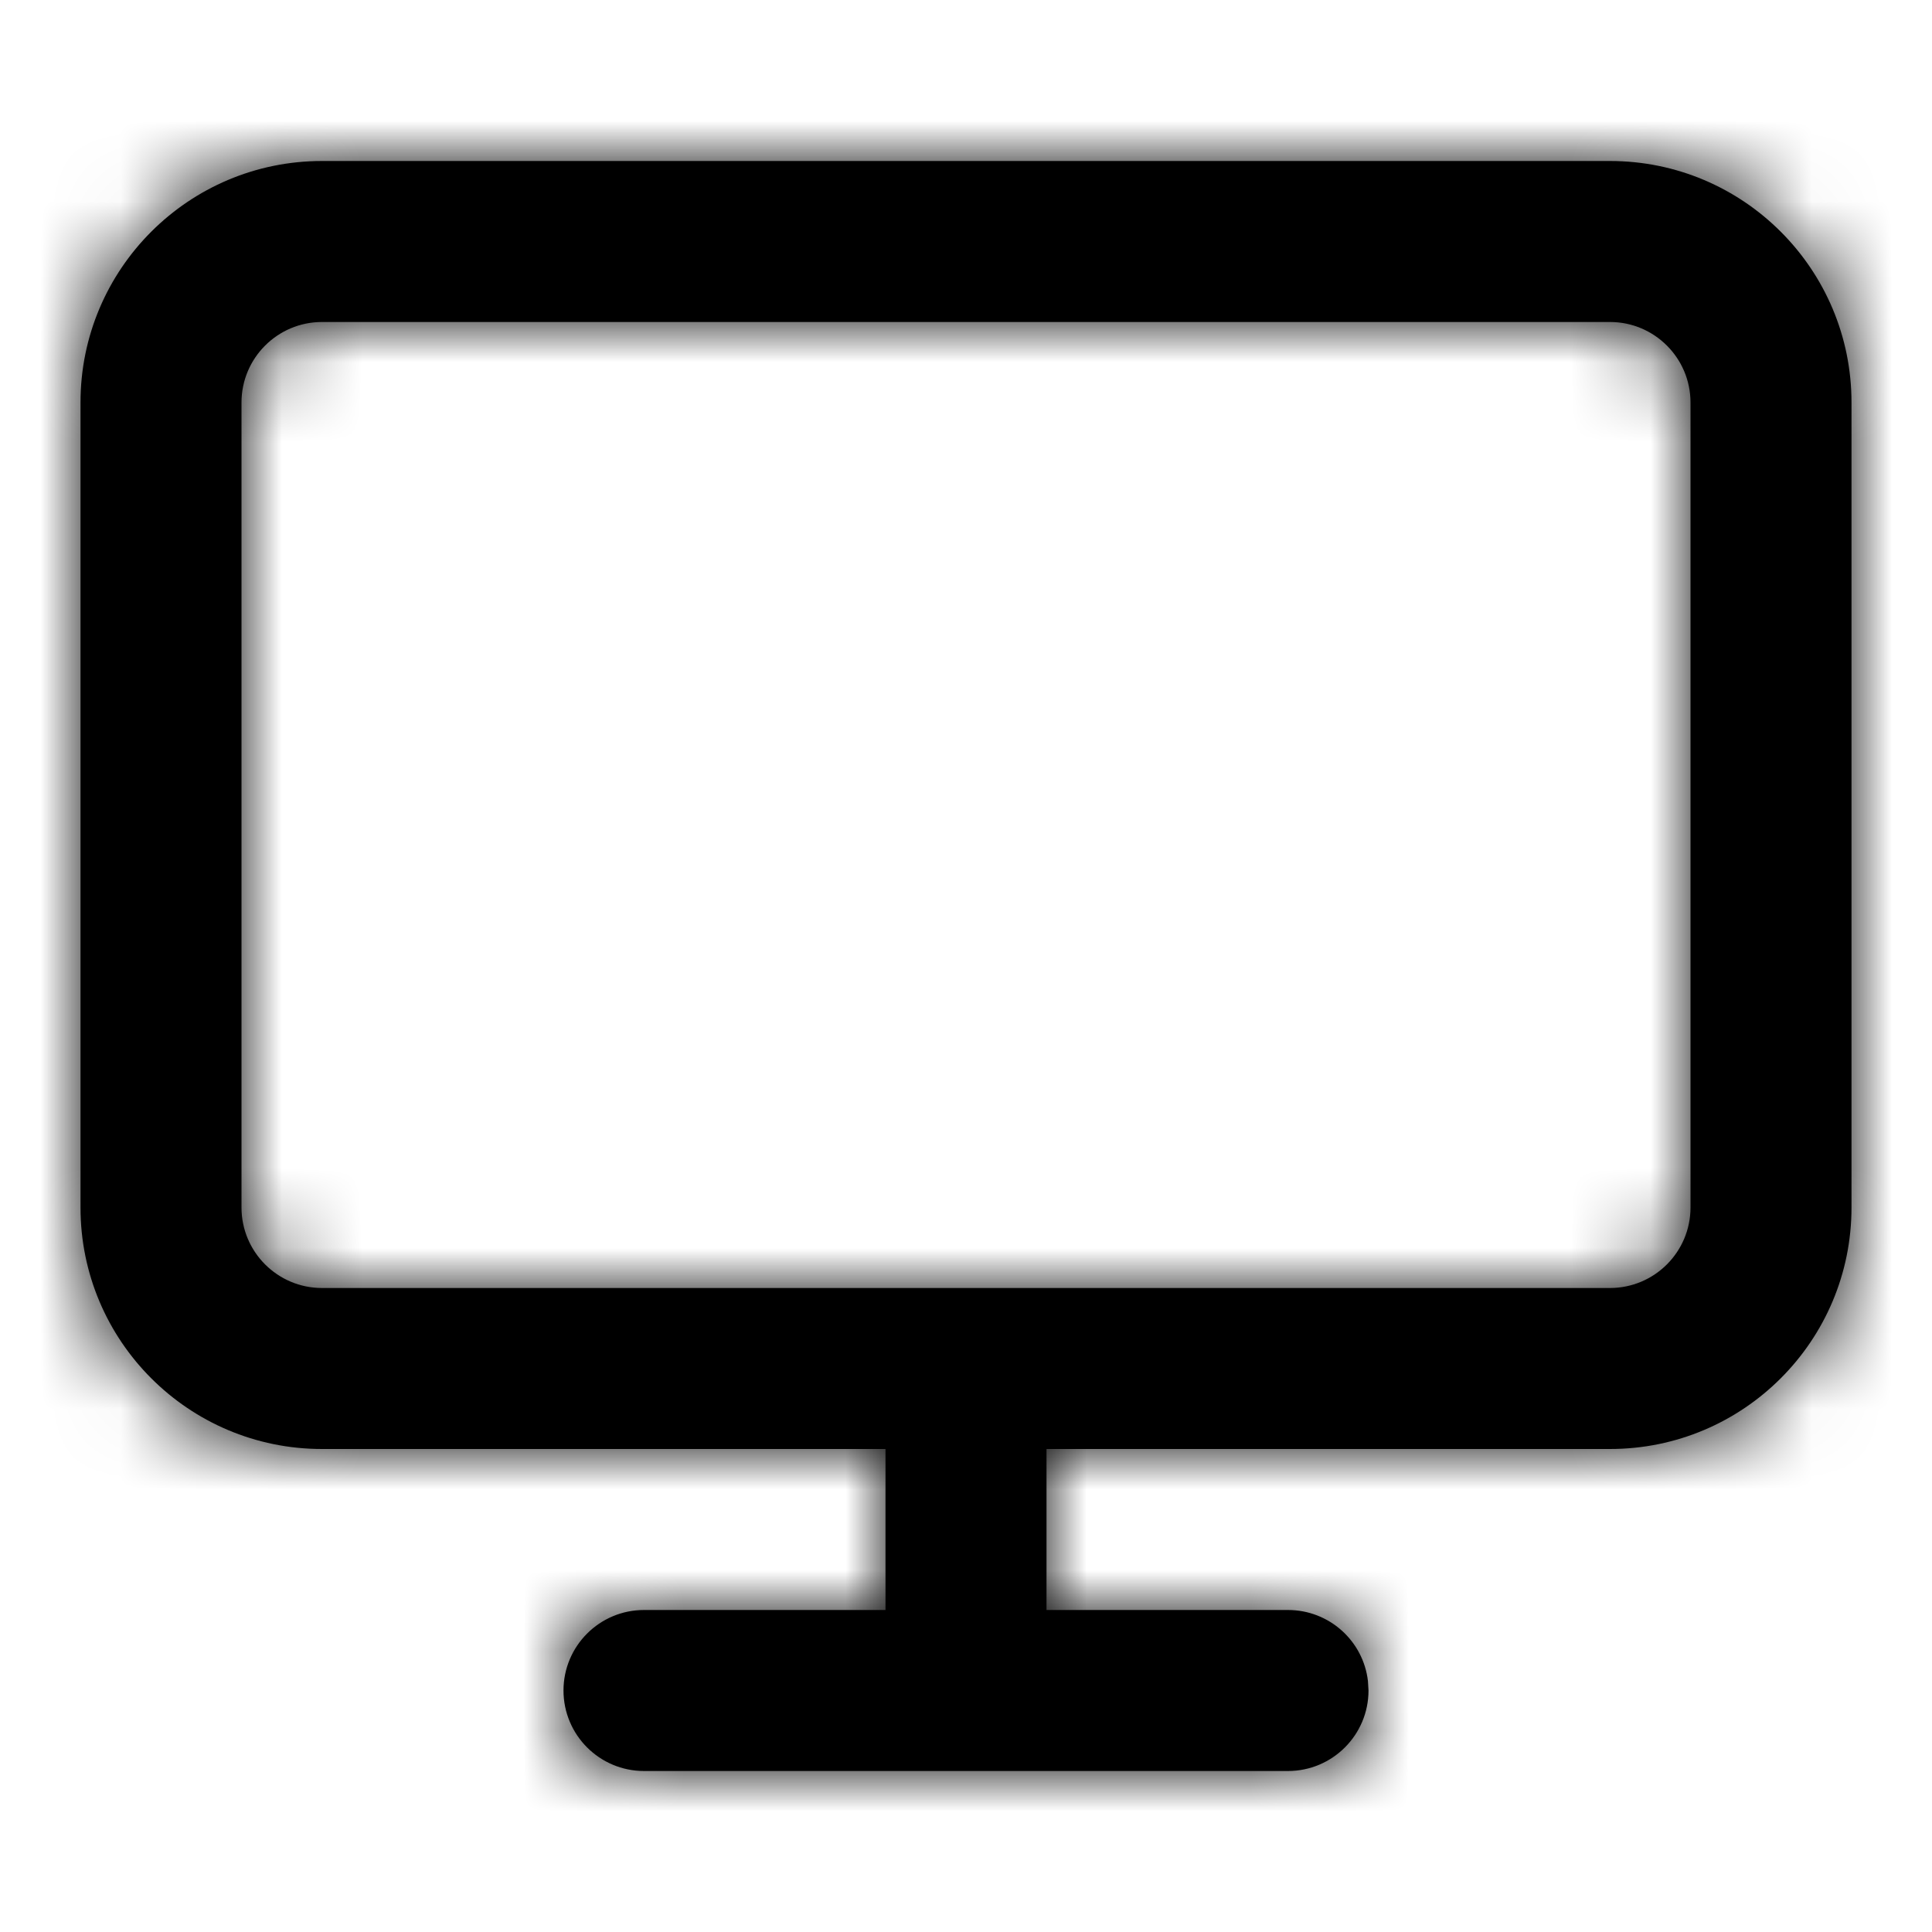 <?xml version="1.0" encoding="UTF-8"?>
<svg width="24px" height="24px" viewBox="0 0 24 24" version="1.1" xmlns="http://www.w3.org/2000/svg" xmlns:xlink="http://www.w3.org/1999/xlink" style="background: #FFFFFF;">
    <title>ic-device</title>
    <defs>
        <path d="M7,20 C6.448,20 6,19.552 6,19 C6,18.448 6.448,18 7,18 L10,18 L10,16 L3,16 C1.343,16 0,14.657 0,13 L0,3 C0,1.343 1.343,0 3,0 L19,0 C20.657,0 22,1.343 22,3 L22,13 C22,14.657 20.657,16 19,16 L12,16 L12,18 L15,18 C15.513,18 15.936,18.386 15.993,18.883 L16,19 C16,19.552 15.552,20 15,20 Z M19,2 L3,2 C2.448,2 2,2.448 2,3 L2,13 C2,13.552 2.448,14 3,14 L19,14 C19.552,14 20,13.552 20,13 L20,3 C20,2.448 19.552,2 19,2 Z" id="path-1"></path>
    </defs>
    <g id="ic-device" stroke="none" stroke-width="1" fill="none" fill-rule="evenodd">
        <rect fill="#FFFFFF" x="0" y="0" width="24" height="24"></rect>
        <g id="monitor" transform="translate(1, 2)">
            <mask id="mask-2" fill="white">
                <use xlink:href="#path-1"></use>
            </mask>
            <use id="Combined-Shape" fill="#000000" fill-rule="nonzero" xlink:href="#path-1"></use>
            <g id="COLOR/-black" mask="url(#mask-2)" fill="#000000">
                <g transform="translate(-1, -2)" id="Rectangle">
                    <rect x="0" y="0" width="24" height="24"></rect>
                </g>
            </g>
        </g>
    </g>
</svg>